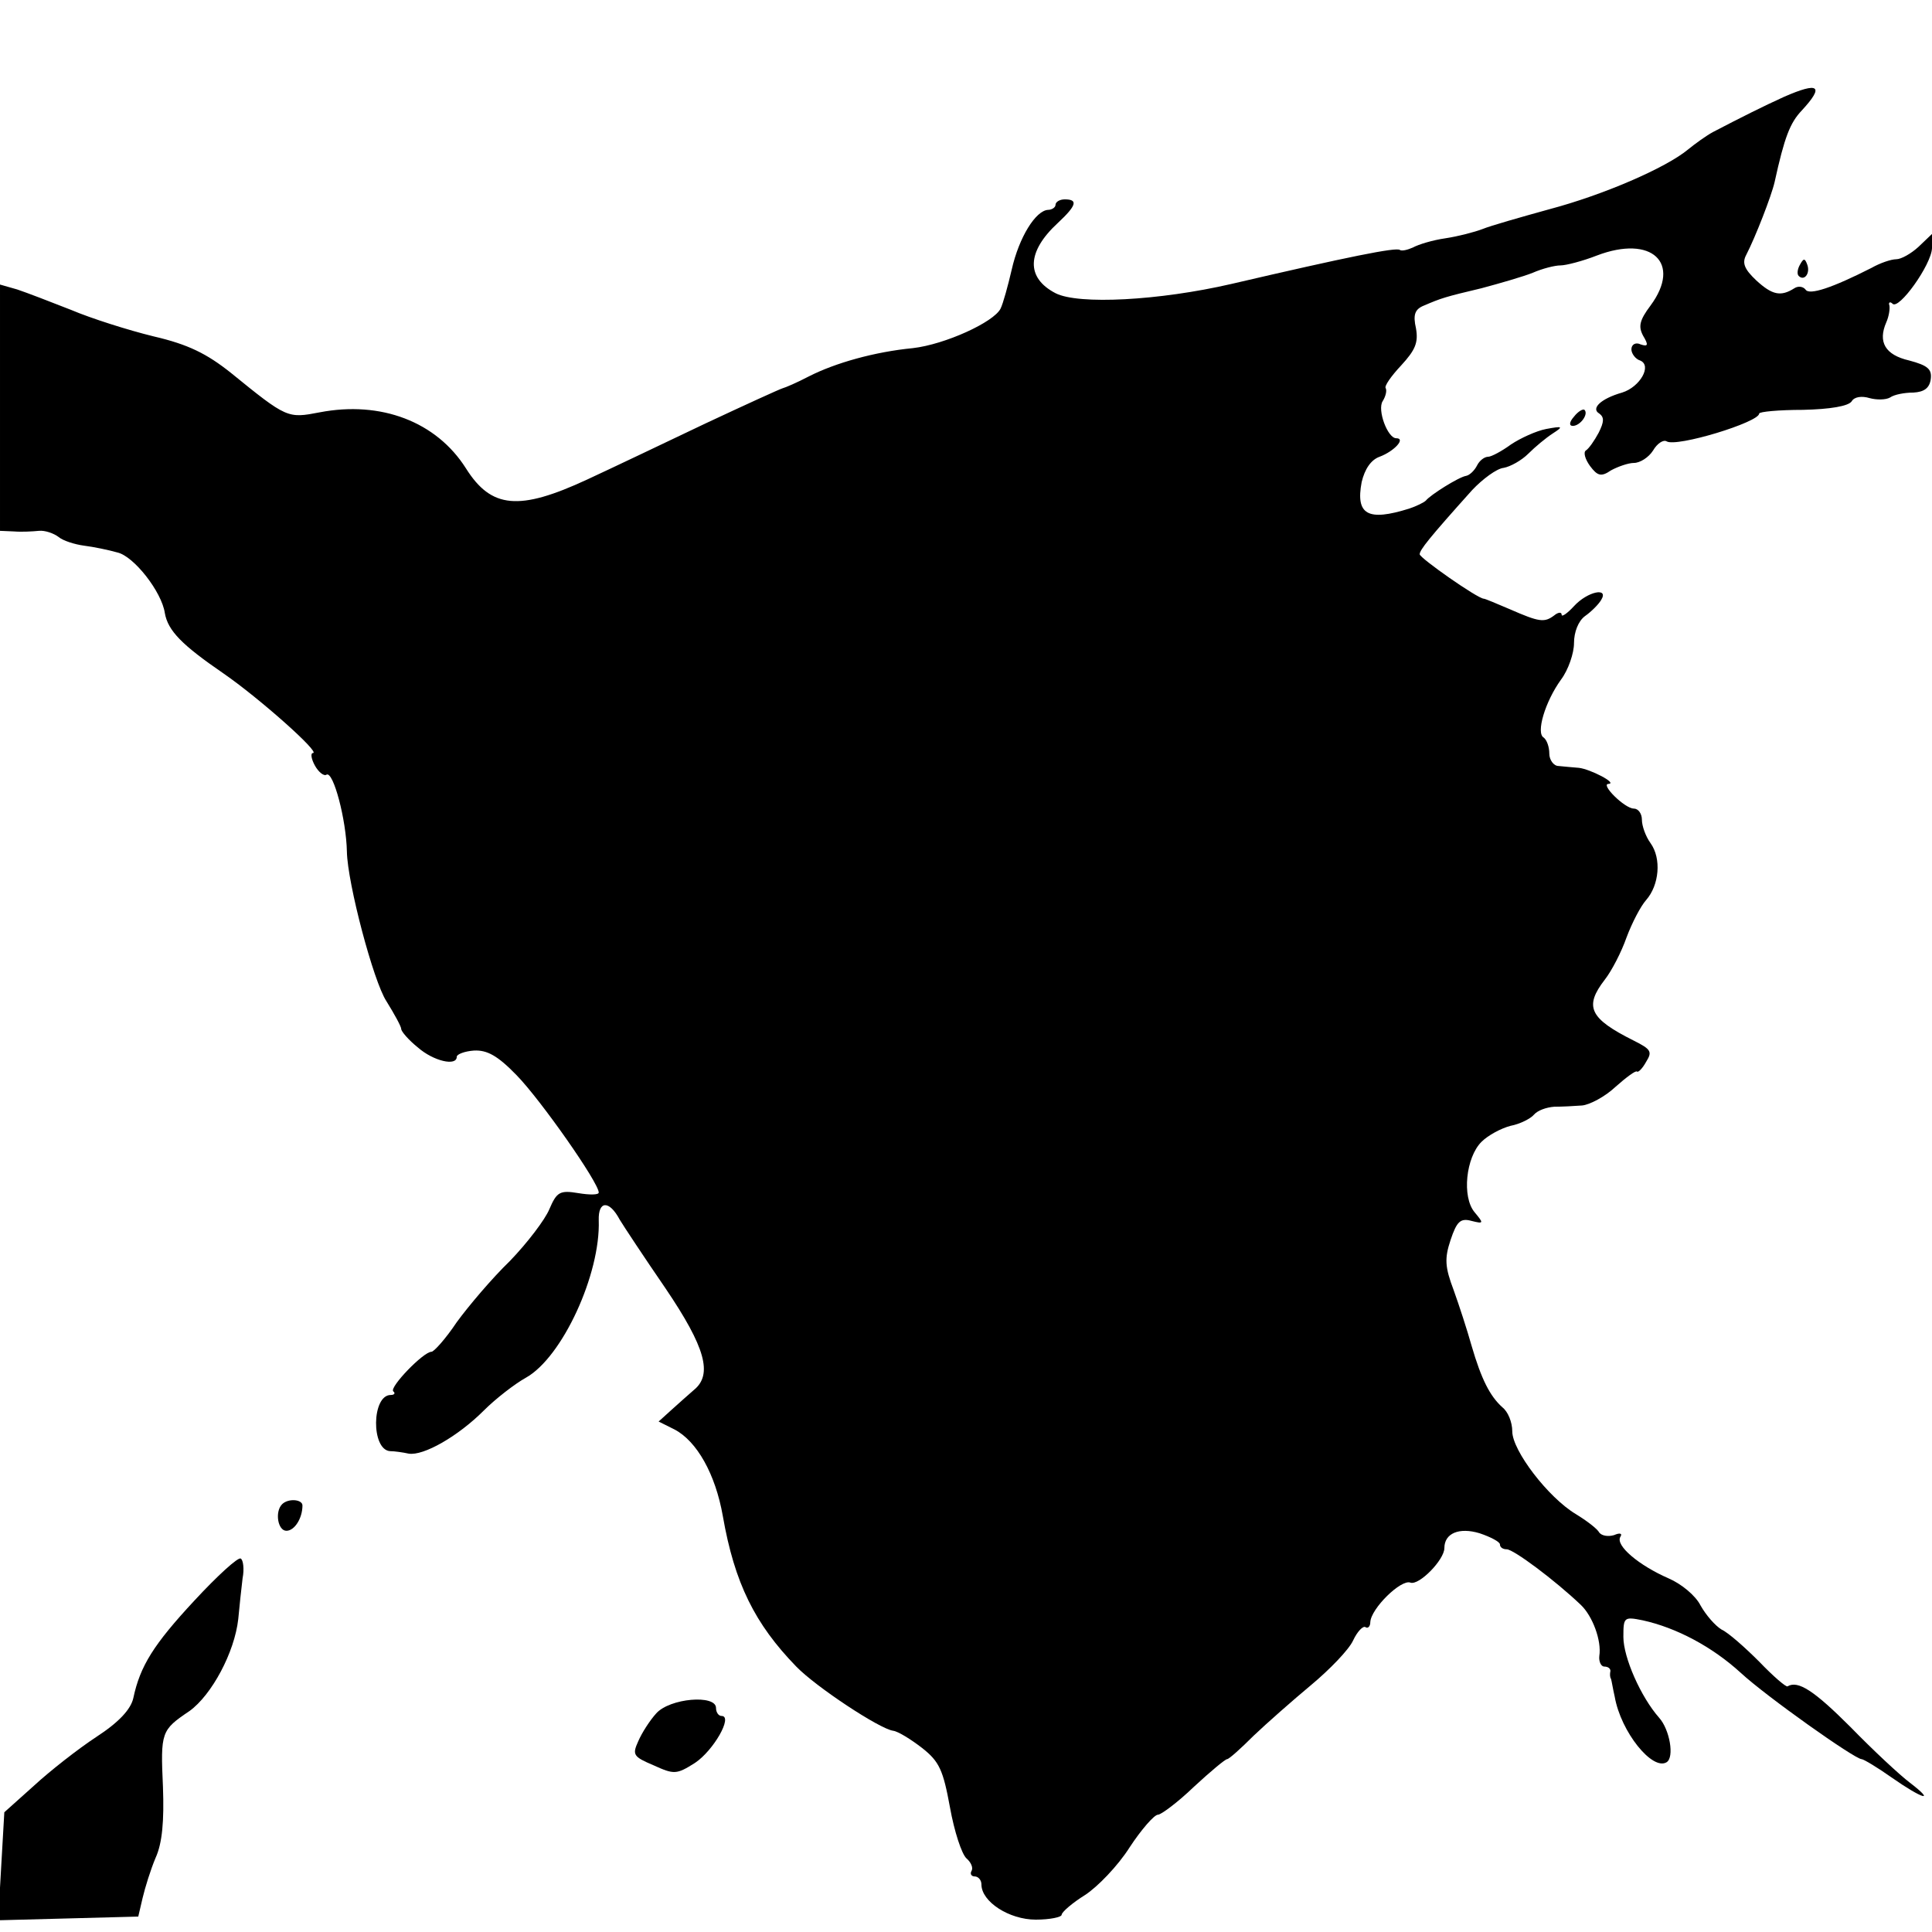 <?xml version="1.0" standalone="no"?>
<!DOCTYPE svg PUBLIC "-//W3C//DTD SVG 20010904//EN"
 "http://www.w3.org/TR/2001/REC-SVG-20010904/DTD/svg10.dtd">
<svg version="1.0" xmlns="http://www.w3.org/2000/svg"
 width="313pt" height="313pt" viewBox="0 0 313 313"
 preserveAspectRatio="xMidYMid meet">
<g transform="translate(0,313) scale(0.1,-0.1)"
fill="#000000" stroke="none">
<path d="M2890 2973 c-33 -15 -69 -33 -115 -57 -11 -6 -29 -19 -40 -28 -36
-30 -138 -74 -225 -97 -47 -13 -96 -27 -108 -32 -13 -5 -40 -12 -60 -15 -21
-3 -44 -10 -53 -15 -9 -4 -18 -6 -21 -4 -5 5 -84 -11 -273 -55 -117 -27 -248
-34 -285 -15 -48 25 -47 67 4 114 30 28 33 38 11 38 -8 0 -15 -4 -15 -9 0 -4
-6 -8 -12 -8 -20 -1 -47 -44 -59 -97 -6 -26 -14 -55 -18 -63 -11 -22 -90 -58
-142 -64 -62 -6 -126 -24 -169 -46 -19 -10 -38 -18 -42 -19 -4 -1 -61 -27
-125 -57 -65 -31 -151 -72 -192 -91 -110 -51 -155 -47 -196 18 -48 76 -138
110 -237 91 -52 -10 -53 -10 -144 64 -39 31 -69 46 -125 59 -41 10 -101 29
-134 43 -33 13 -72 28 -87 33 l-28 8 0 -200 0 -199 23 -1 c12 -1 30 0 40 1 10
1 24 -4 32 -10 7 -6 26 -12 41 -14 16 -2 40 -7 54 -11 27 -6 72 -64 77 -98 5
-29 28 -52 95 -98 58 -40 158 -129 145 -129 -4 0 -3 -9 3 -20 6 -11 15 -18 19
-15 11 6 32 -73 33 -125 1 -51 43 -210 64 -242 13 -21 24 -41 24 -45 0 -4 12
-18 27 -30 25 -22 63 -31 63 -15 0 4 13 9 28 10 21 1 38 -8 69 -40 39 -40 133
-174 133 -190 0 -4 -15 -4 -33 -1 -30 5 -35 2 -47 -26 -7 -17 -36 -55 -64 -84
-29 -28 -67 -73 -86 -99 -18 -27 -37 -48 -41 -48 -13 0 -68 -57 -62 -64 4 -3
2 -6 -4 -6 -31 0 -32 -89 -1 -91 7 0 21 -2 30 -4 24 -4 80 28 122 70 19 19 50
43 68 53 59 33 121 168 118 255 -1 32 17 33 34 1 6 -10 39 -60 74 -111 65 -96
77 -140 46 -165 -8 -7 -25 -22 -36 -32 l-21 -19 26 -13 c36 -19 66 -72 78
-140 19 -109 52 -175 119 -244 32 -33 135 -101 157 -104 8 -1 29 -14 47 -28
28 -22 34 -36 45 -96 7 -39 19 -76 27 -83 7 -6 11 -15 8 -20 -3 -5 0 -9 5 -9
6 0 11 -6 11 -13 0 -28 45 -57 88 -57 23 0 42 4 42 8 0 4 17 19 38 32 20 13
53 47 72 77 19 29 40 53 46 53 5 0 32 20 58 45 27 25 51 45 54 45 3 0 22 17
43 38 21 20 63 57 93 82 30 25 61 57 68 72 7 15 16 24 20 22 4 -3 8 1 8 8 1
22 50 70 65 64 14 -5 55 37 55 56 0 24 24 34 57 24 18 -6 33 -14 33 -18 0 -5
5 -8 11 -8 11 0 78 -50 120 -90 19 -18 34 -58 30 -83 -1 -9 3 -17 8 -17 6 0
10 -3 10 -7 -1 -5 -1 -10 1 -13 1 -3 3 -16 6 -29 10 -57 61 -120 84 -106 13 8
5 53 -12 72 -30 34 -58 98 -58 131 0 32 1 33 31 27 55 -12 113 -43 159 -85 41
-38 185 -140 196 -140 3 0 25 -13 49 -30 50 -35 72 -41 29 -8 -16 12 -59 52
-96 90 -59 59 -85 76 -102 66 -2 -2 -23 16 -46 40 -23 23 -50 47 -61 52 -10 6
-25 23 -34 39 -8 16 -31 35 -52 44 -48 21 -86 53 -78 67 4 6 -1 7 -10 3 -10
-3 -20 -1 -24 4 -3 6 -20 19 -38 30 -45 27 -103 103 -103 134 0 15 -7 32 -16
39 -20 18 -34 45 -50 100 -7 25 -20 65 -29 90 -14 37 -15 51 -5 81 10 30 16
36 34 31 20 -5 20 -4 5 14 -21 25 -14 89 11 114 11 11 32 22 47 26 16 3 33 12
38 18 6 7 20 12 33 13 12 0 32 1 45 2 12 1 37 14 54 30 18 16 33 27 35 25 2
-2 9 5 15 16 10 16 8 20 -20 34 -72 36 -81 55 -47 99 11 14 27 45 35 68 9 24
23 51 32 61 21 24 25 67 7 92 -8 11 -14 28 -14 38 0 10 -6 18 -13 18 -15 0
-55 40 -41 40 15 1 -30 24 -48 26 -10 1 -25 2 -33 3 -8 0 -15 10 -15 20 0 11
-4 22 -9 26 -13 7 2 58 28 94 12 16 21 43 21 59 0 18 7 36 18 44 10 7 22 19
26 26 13 21 -22 14 -44 -10 -11 -12 -20 -18 -20 -14 0 5 -6 4 -12 -1 -16 -12
-24 -11 -72 10 -21 9 -40 17 -42 17 -10 0 -104 66 -104 72 0 7 15 26 85 104
17 18 40 35 51 36 11 2 29 12 40 23 11 11 29 26 40 33 17 11 16 12 -11 7 -16
-3 -42 -15 -57 -25 -15 -11 -32 -20 -37 -20 -6 0 -14 -6 -18 -14 -4 -8 -12
-16 -18 -17 -12 -2 -58 -31 -65 -40 -3 -3 -15 -9 -27 -13 -67 -21 -87 -10 -77
43 5 21 15 36 29 41 24 9 43 30 27 30 -14 0 -31 46 -22 60 5 8 7 17 5 21 -3 3
9 20 25 37 23 25 28 37 24 60 -5 22 -2 31 13 37 28 12 34 14 93 28 30 8 68 19
83 25 16 7 36 12 45 12 9 0 36 7 59 16 89 34 138 -12 87 -81 -18 -24 -20 -34
-12 -49 9 -15 8 -18 -4 -14 -8 4 -15 0 -15 -8 0 -7 7 -16 14 -18 20 -8 0 -43
-29 -52 -35 -10 -51 -26 -37 -34 8 -6 8 -13 -1 -31 -7 -13 -16 -26 -21 -29 -4
-3 -1 -14 7 -25 12 -16 18 -18 34 -7 11 6 28 12 37 12 10 0 24 9 31 20 7 12
17 18 22 15 16 -10 150 31 150 45 0 3 32 6 71 6 44 1 74 6 79 14 4 7 16 9 29
5 11 -3 26 -3 33 1 7 5 24 8 38 8 17 1 26 7 28 22 2 16 -5 22 -35 30 -39 9
-51 30 -37 62 4 9 6 21 5 27 -2 5 1 7 5 3 10 -11 63 63 64 90 l0 23 -22 -21
c-12 -11 -28 -20 -36 -20 -8 0 -26 -6 -40 -14 -63 -32 -101 -45 -107 -35 -4 5
-12 6 -18 2 -22 -14 -36 -11 -62 13 -19 18 -23 28 -16 41 15 29 41 96 46 118
16 73 25 96 44 116 37 40 28 47 -29 22z"/>
<path d="M2916 2701 c-4 -7 -5 -15 -2 -18 9 -9 19 4 14 18 -4 11 -6 11 -12 0z"/>
<path d="M2550 2455 c-8 -9 -8 -15 -2 -15 12 0 26 19 19 26 -2 2 -10 -2 -17
-11z"/>
<path d="M457 693 c-12 -12 -7 -43 7 -43 13 0 26 20 26 41 0 10 -23 12 -33 2z"/>
<path d="M315 537 c-66 -71 -88 -106 -99 -158 -4 -18 -23 -39 -60 -63 -29 -19
-75 -55 -101 -79 l-48 -43 -5 -87 -5 -88 114 3 113 3 7 30 c4 17 13 46 21 65
11 24 14 60 12 115 -4 89 -3 92 43 123 36 26 73 95 79 149 2 21 5 50 7 66 3
15 1 30 -3 32 -4 3 -38 -28 -75 -68z"/>
<path d="M1063 354 c-10 -11 -23 -31 -29 -45 -10 -22 -8 -25 25 -39 33 -15 37
-15 67 4 30 20 62 76 43 76 -5 0 -9 6 -9 13 0 22 -75 16 -97 -9z"/>
</g>
</svg>
